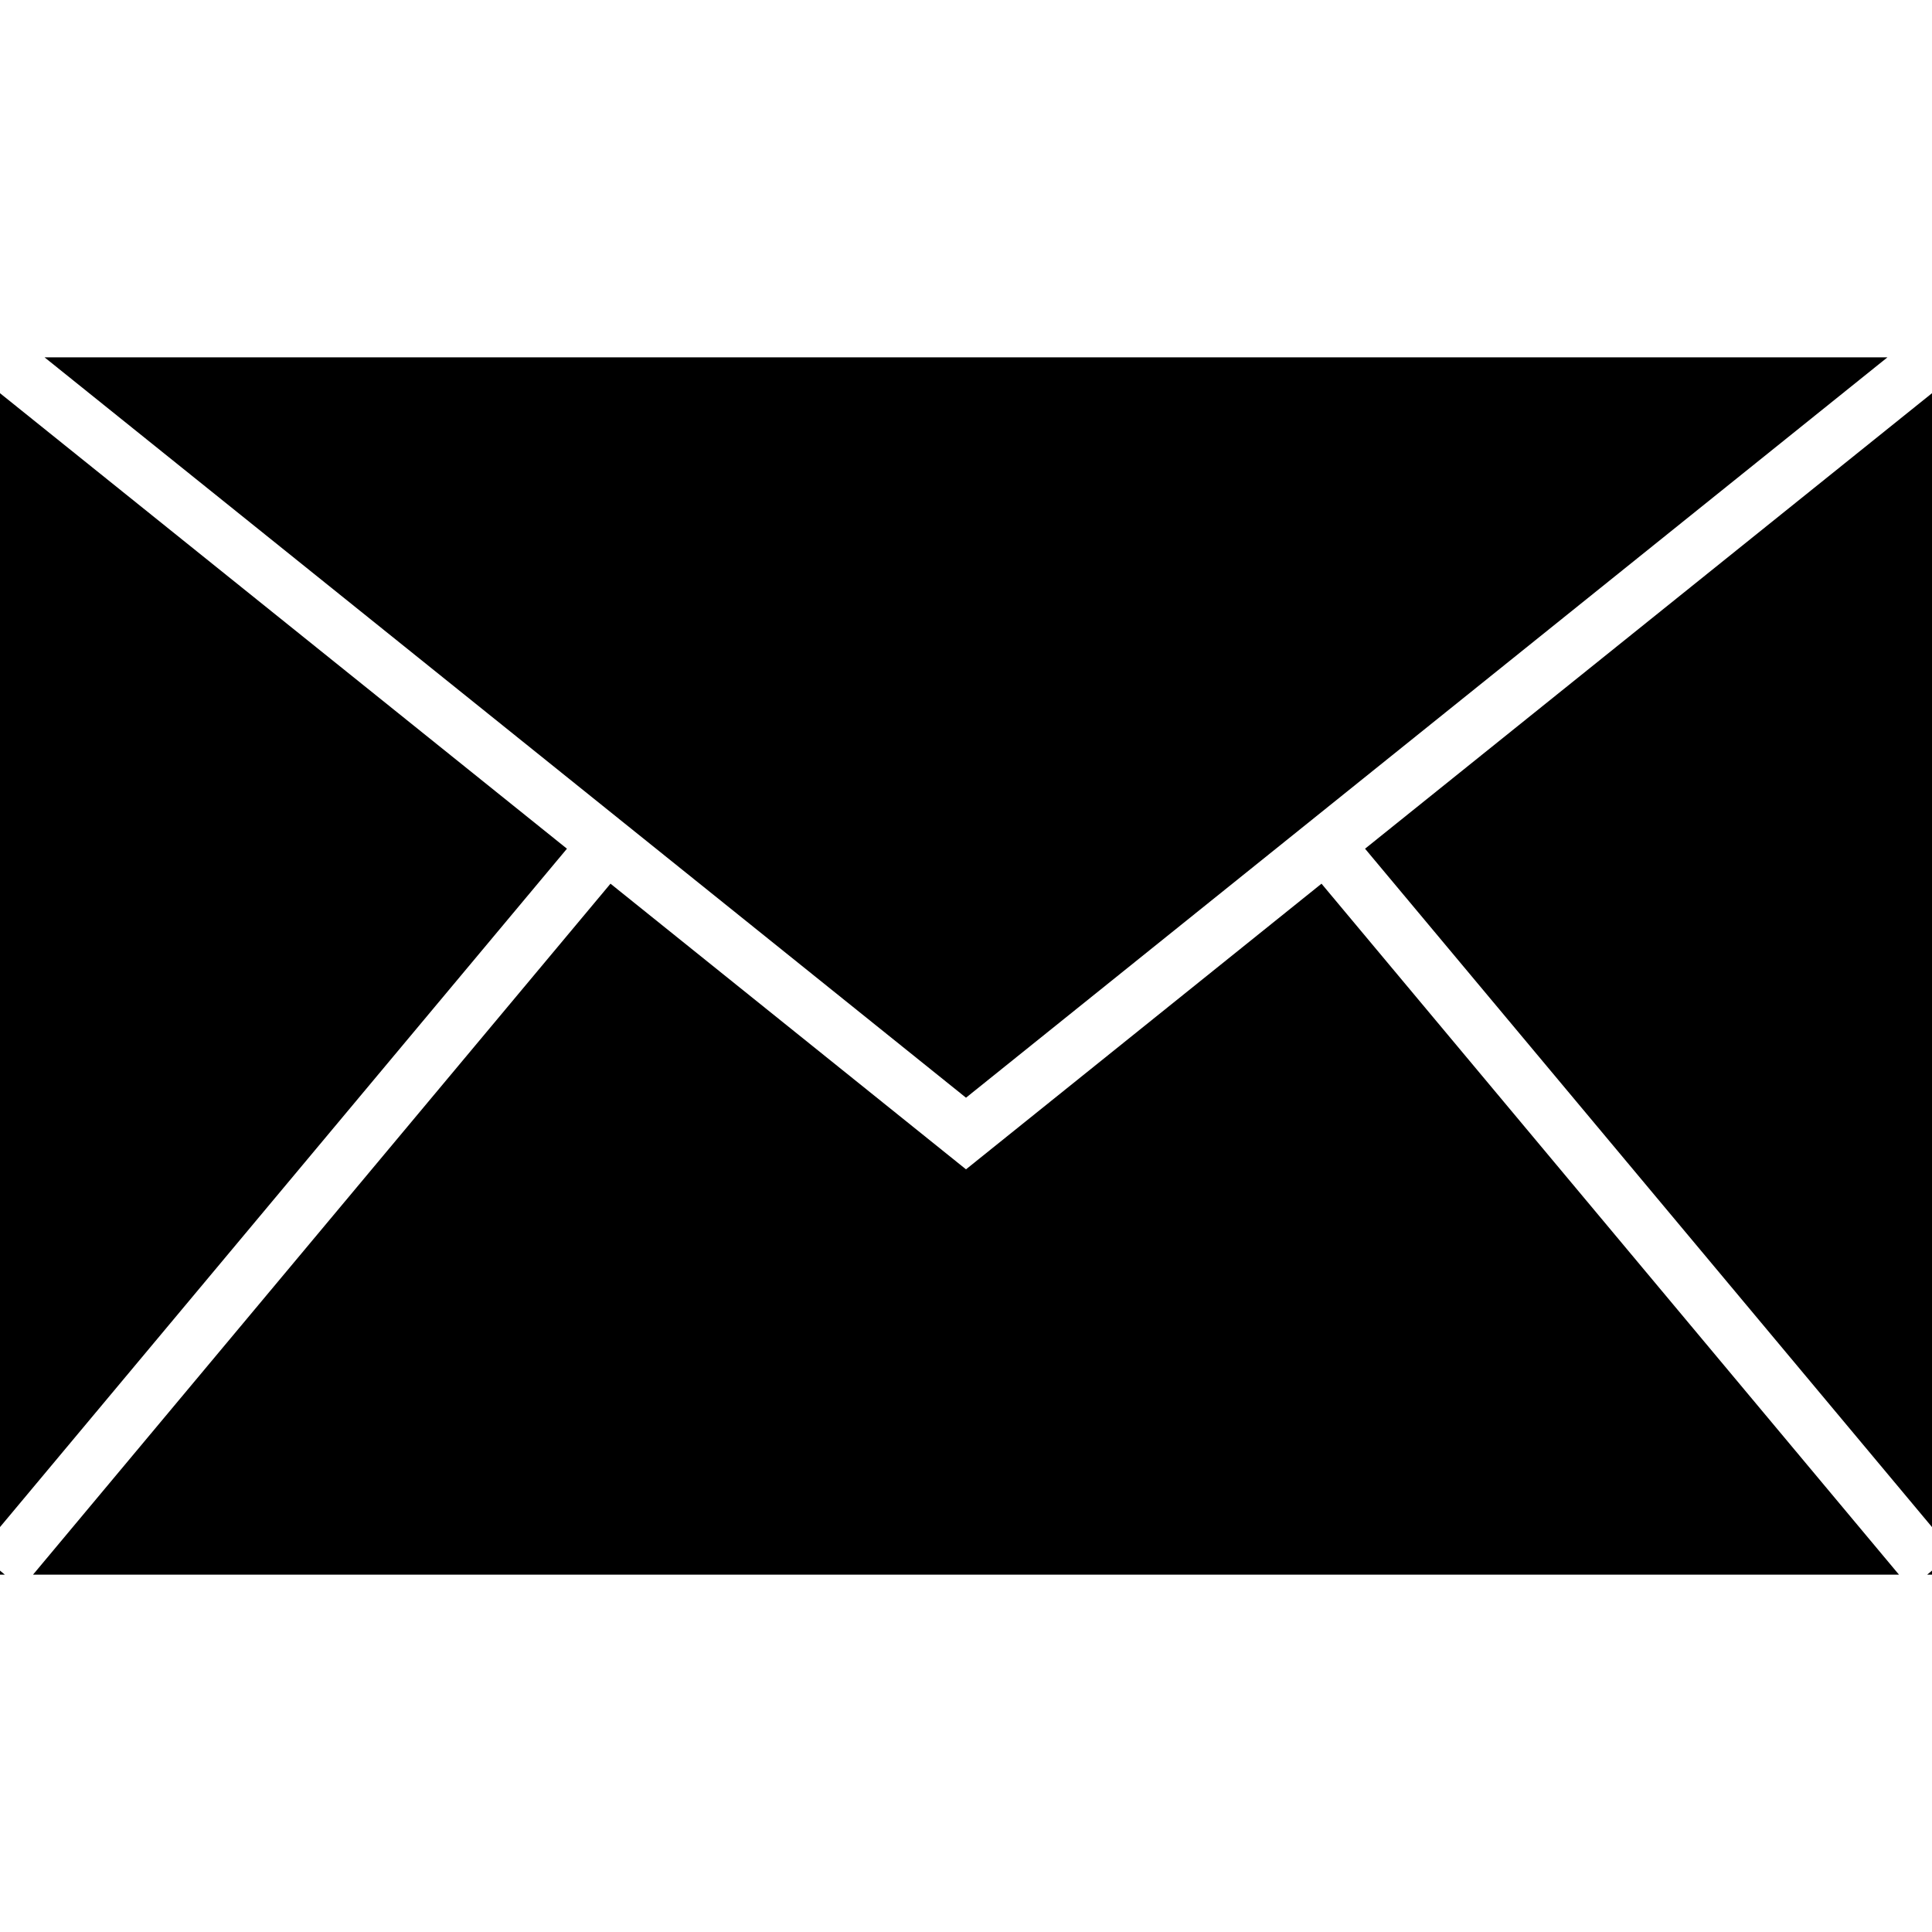 <?xml version="1.0" encoding="UTF-8"?> <!-- Generator: Adobe Illustrator 16.0.0, SVG Export Plug-In . SVG Version: 6.00 Build 0) --> <svg xmlns="http://www.w3.org/2000/svg" xmlns:xlink="http://www.w3.org/1999/xlink" version="1.1" id="Capa_1" x="0px" y="0px" width="489.154px" height="489.154px" viewBox="0 0 489.154 489.154" style="enable-background:new 0 0 489.154 489.154;" xml:space="preserve"> <g> <g> <polygon points="0,386.634 143.542,214.88 0,99.551 "></polygon> <polygon points="489.154,386.634 489.154,99.551 345.611,214.88 "></polygon> <polygon points="487.937,398.675 489.154,398.675 489.154,397.657 "></polygon> <polygon points="0,398.675 1.219,398.675 0,397.657 "></polygon> <polygon points="480.793,398.675 479.939,397.657 334.587,223.736 244.577,296.058 154.567,223.736 9.215,397.657 8.361,398.675 "></polygon> <polygon points="152.61,204.029 158.121,208.459 163.635,212.888 244.577,277.923 325.52,212.888 331.033,208.459 336.544,204.029 477.866,90.479 11.287,90.479 "></polygon> </g> </g> <g> </g> <g> </g> <g> </g> <g> </g> <g> </g> <g> </g> <g> </g> <g> </g> <g> </g> <g> </g> <g> </g> <g> </g> <g> </g> <g> </g> <g> </g> </svg> 
